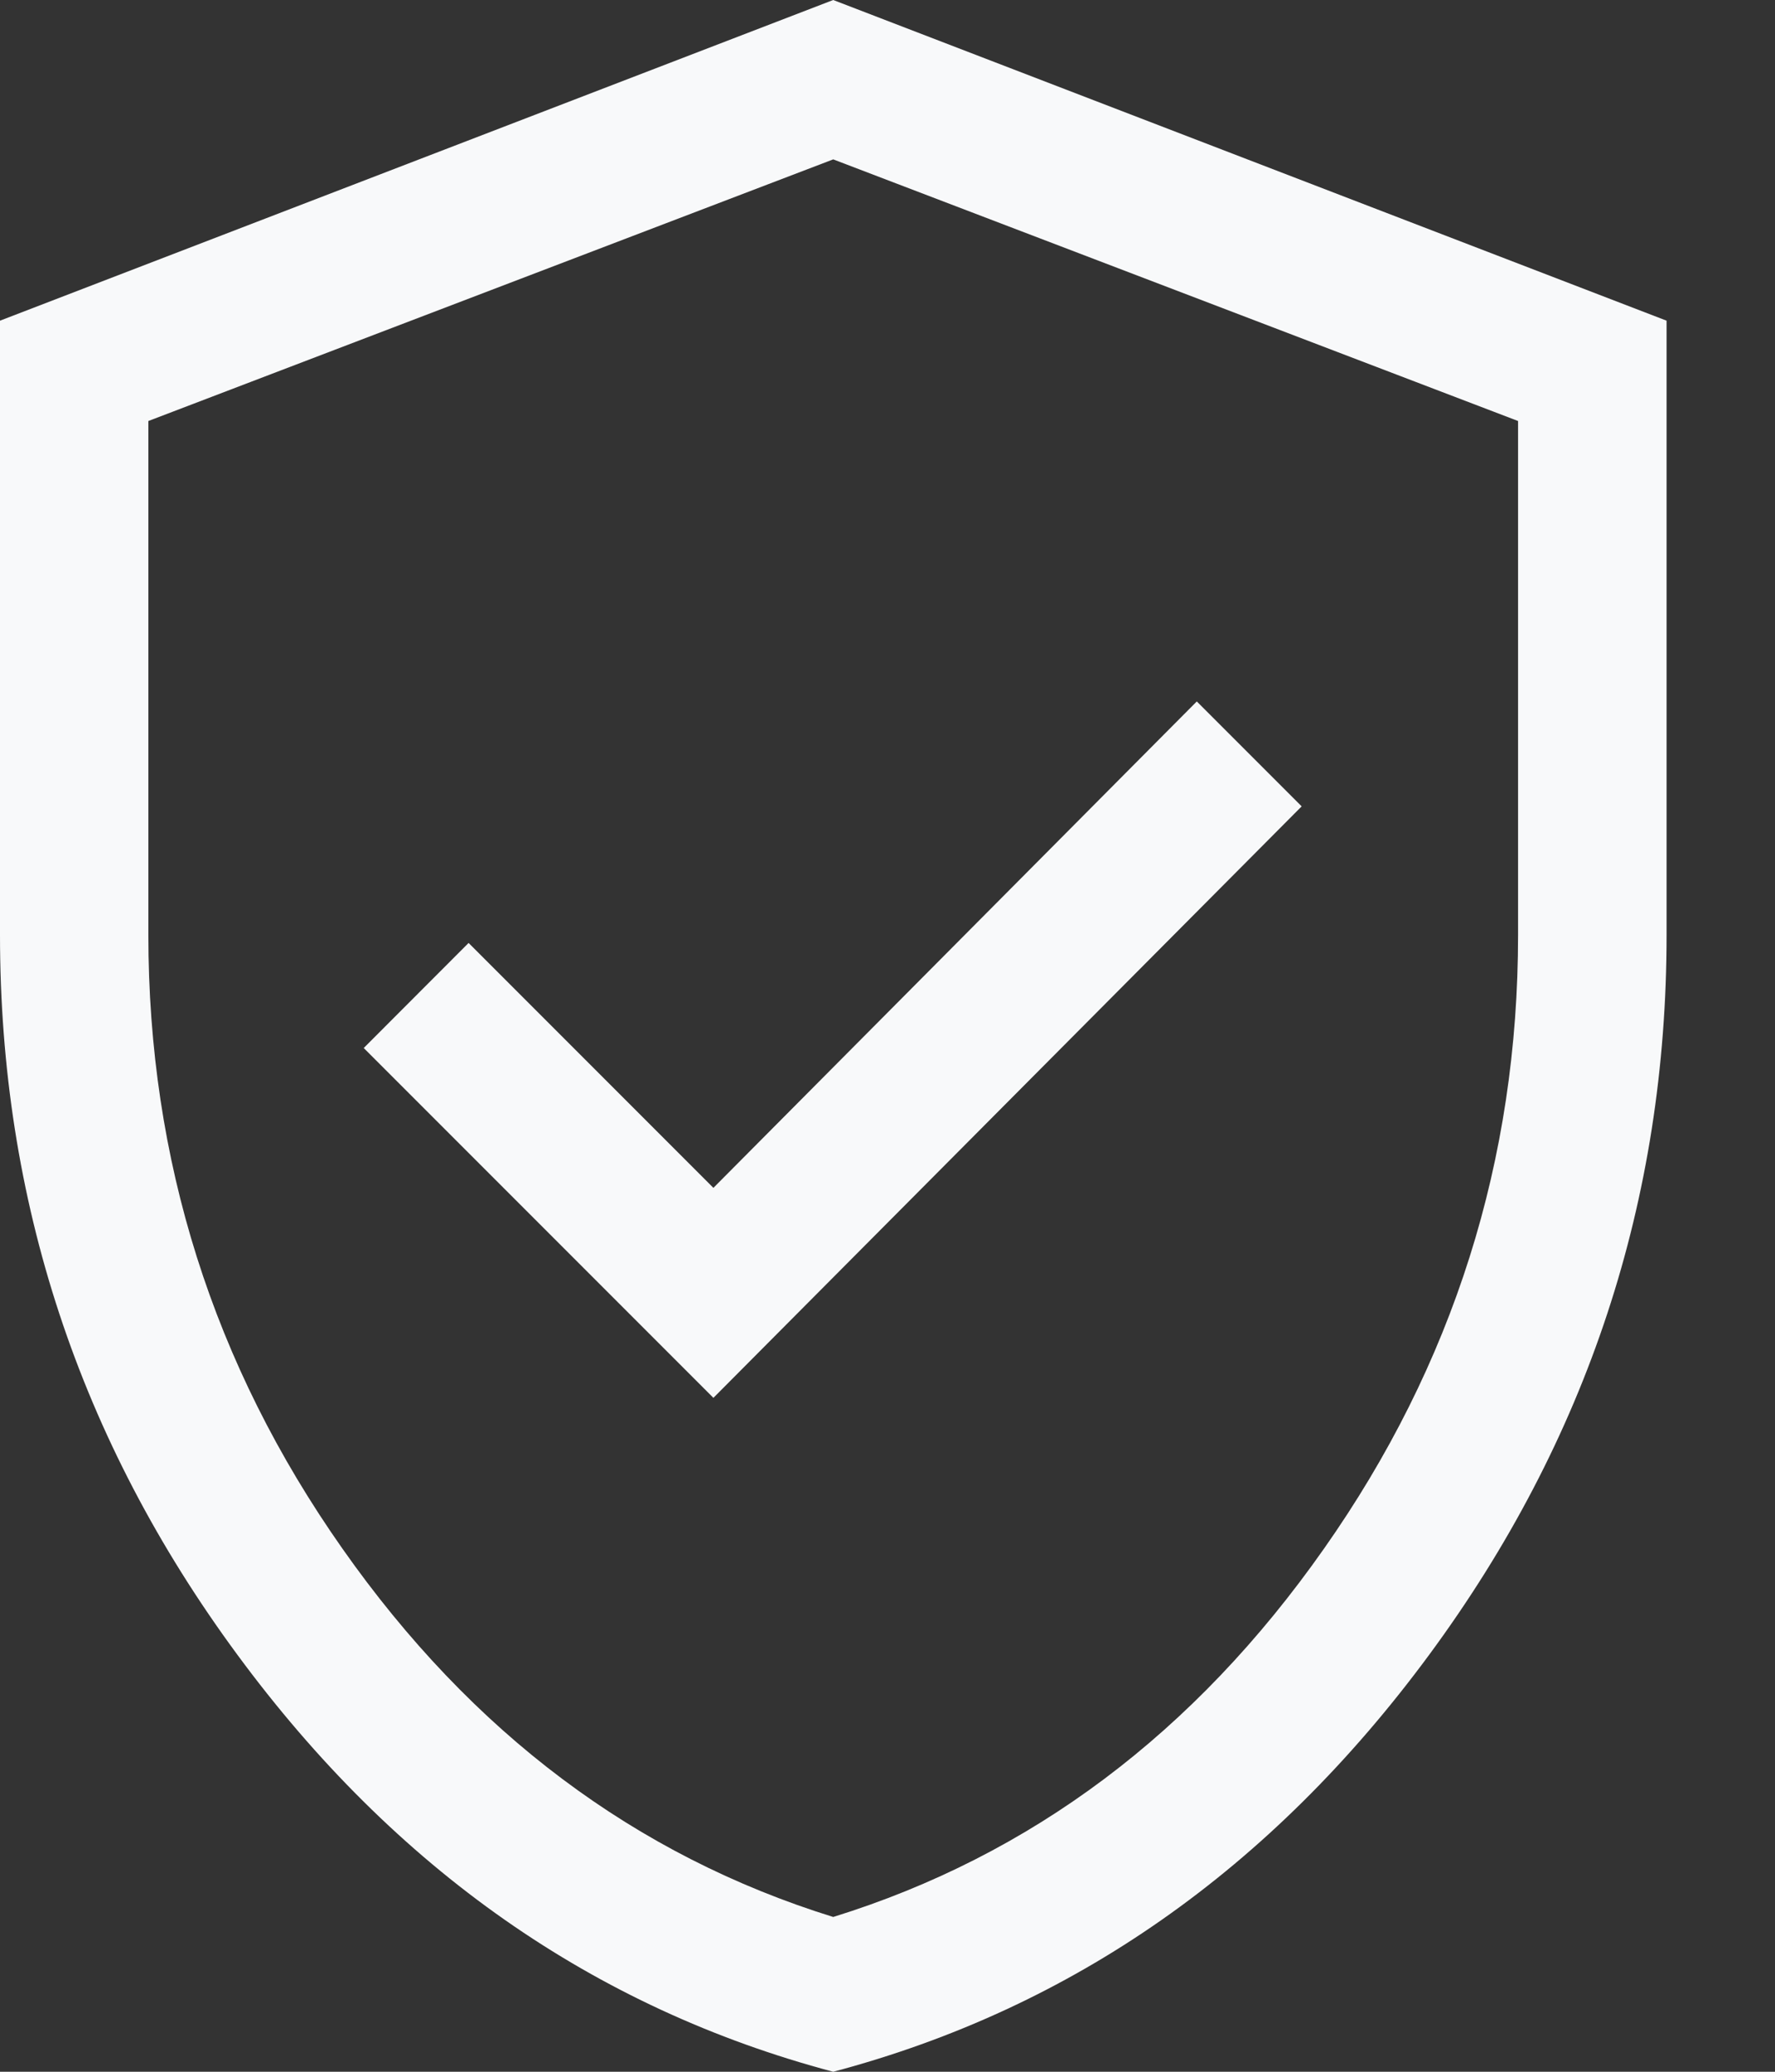 <?xml version="1.0" encoding="utf-8"?>
<svg xmlns="http://www.w3.org/2000/svg" fill="none" height="100%" overflow="visible" preserveAspectRatio="none" style="display: block;" viewBox="0 0 12 14" width="100%">
<rect x="0" y="0" width="12" height="14" fill="#333333" stroke="none"/>
<path d="M4.823 9.446L8.8 5.449L8.091 4.74L4.823 8.027L3.168 6.372L2.459 7.082L4.823 9.446ZM5.633 14C4.016 13.571 2.672 12.631 1.604 11.181C0.535 9.731 0 8.11 0 6.317V2.167L5.633 0L11.267 2.167V6.317C11.267 8.11 10.732 9.731 9.663 11.181C8.594 12.631 7.251 13.571 5.633 14ZM5.633 12.954C6.971 12.539 8.077 11.71 8.951 10.465C9.826 9.221 10.263 7.838 10.263 6.317V2.845L5.633 1.077L1.003 2.845V6.317C1.003 7.838 1.44 9.221 2.315 10.465C3.19 11.71 4.296 12.539 5.633 12.954Z" fill="#F8F9FA" id="Vector"/>
</svg>